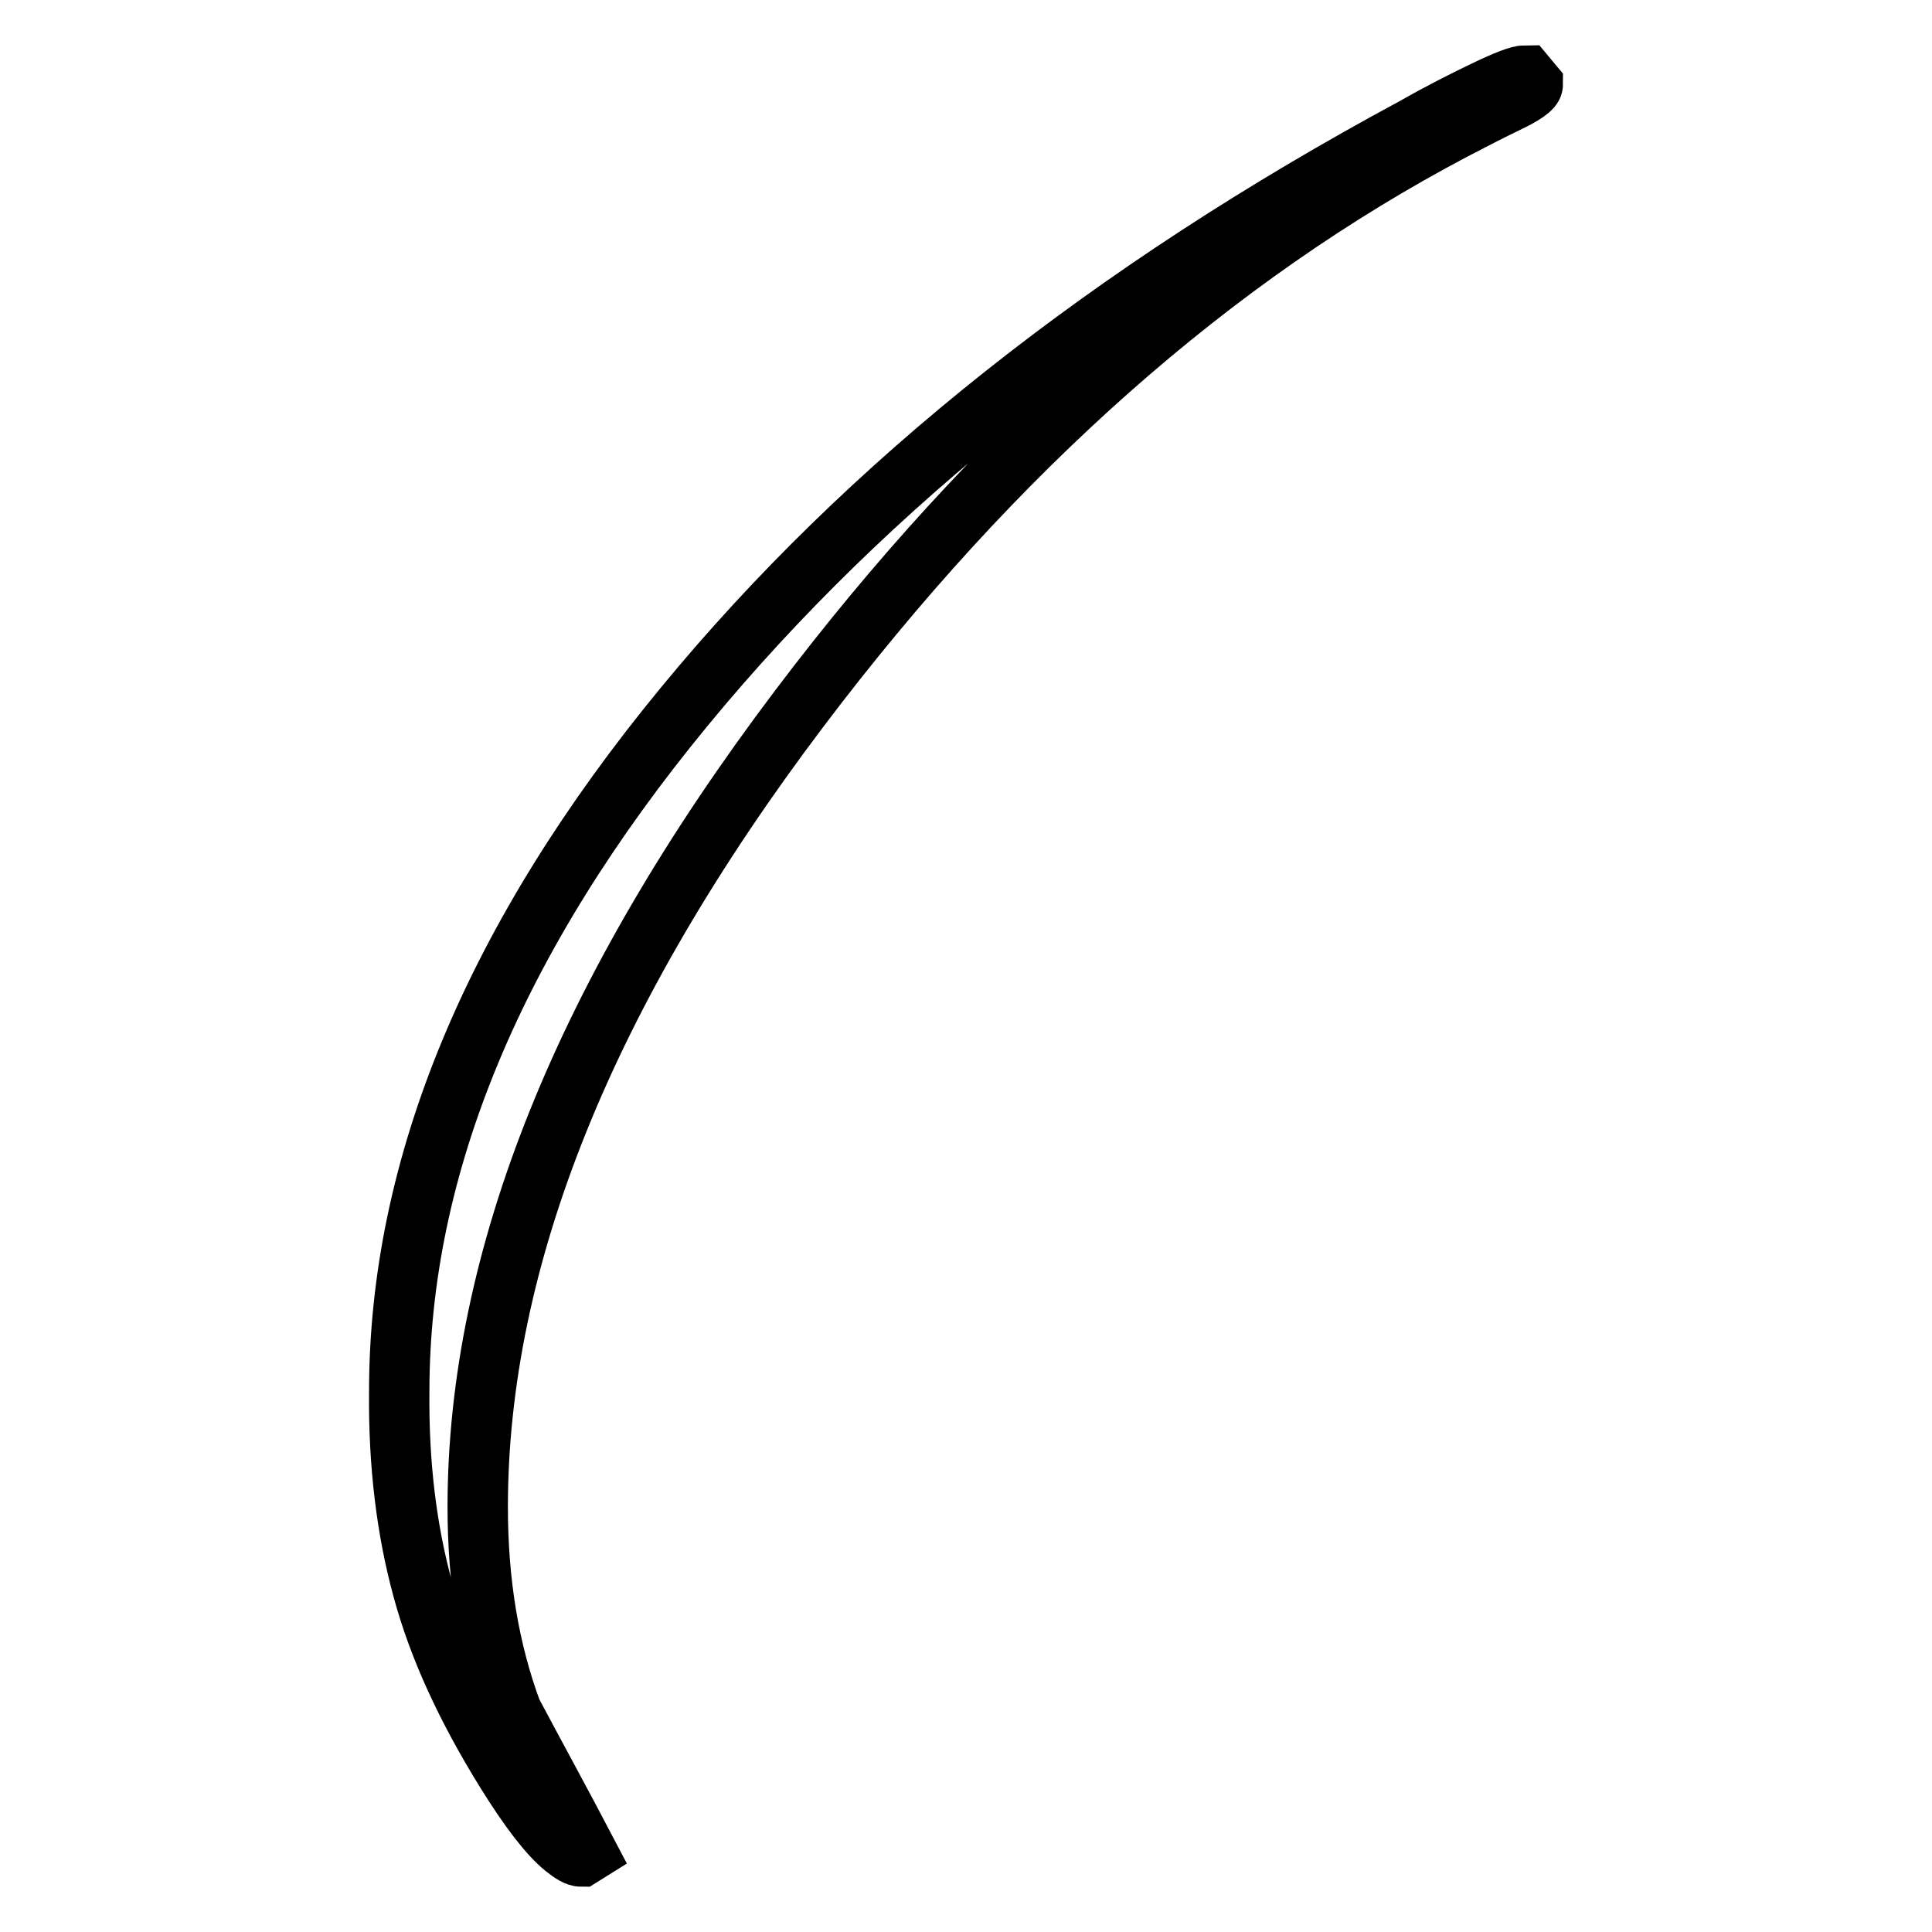 <?xml version="1.0" encoding="utf-8"?>
<!-- Svg Vector Icons : http://www.onlinewebfonts.com/icon -->
<!DOCTYPE svg PUBLIC "-//W3C//DTD SVG 1.1//EN" "http://www.w3.org/Graphics/SVG/1.1/DTD/svg11.dtd">
<svg version="1.1" xmlns="http://www.w3.org/2000/svg" xmlns:xlink="http://www.w3.org/1999/xlink" x="0px" y="0px" viewBox="0 0 256 256" enable-background="new 0 0 256 256" xml:space="preserve">
<g> <path stroke-width="8" fill-opacity="0" stroke="#000000"  d="M52.9,184.4c0-29.9,12.6-60.2,37.8-90.8c24.2-29.4,56.4-55,96.7-76.7c3.5-2,6.7-3.6,9.4-4.9s4.5-2,5.3-2 l1,1.2c0,0.5-1.1,1.3-3.4,2.4c-2.3,1.1-4.6,2.3-7.1,3.6c-31.9,16.8-60.8,42.4-86.7,76.7c-28.4,37.6-42.6,72.9-42.6,105.8 c0,10,1.5,19,4.5,27.1c3.3,6.2,6.7,12.4,10,18.7l-0.8,0.5c-0.5,0-1.2-0.4-2.2-1.2c-2.1-1.7-4.7-5.1-7.8-10.1 c-5.2-8.4-8.9-16.4-11-24.2C53.9,202.8,52.8,194.1,52.9,184.4L52.9,184.4z"/></g>
</svg>